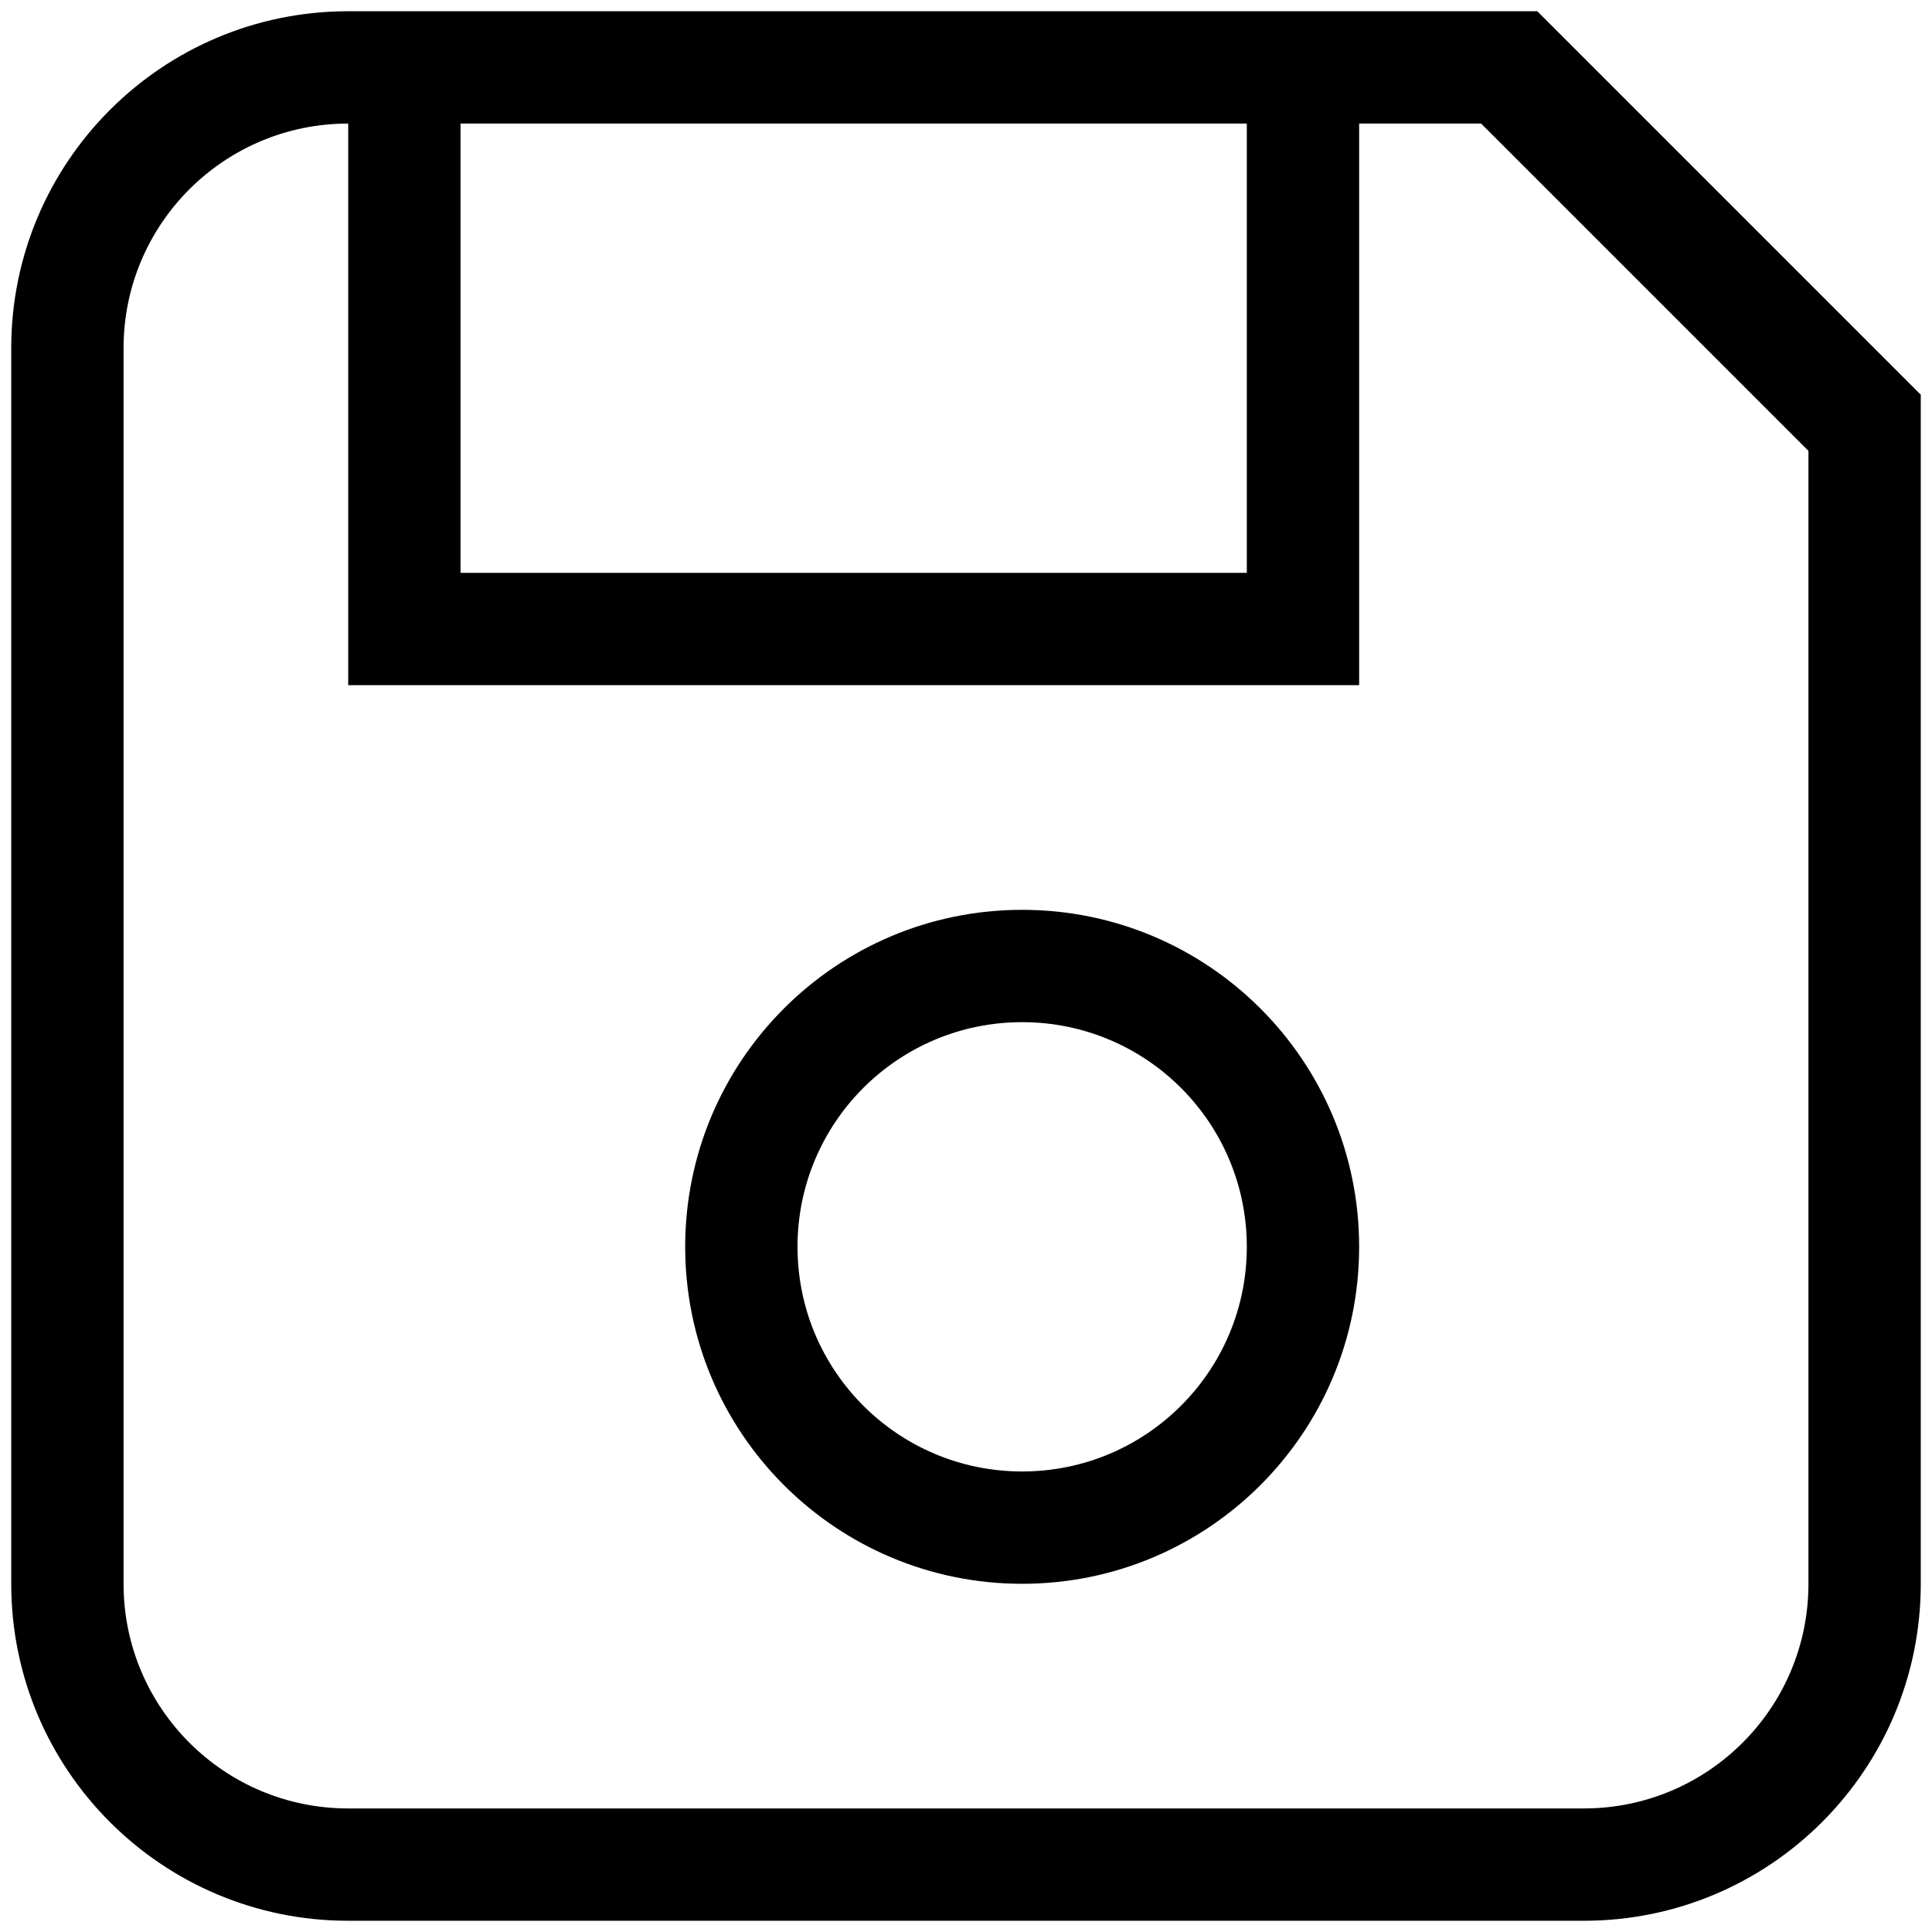 <svg xmlns:xlink="http://www.w3.org/1999/xlink" width="17.2" xmlns="http://www.w3.org/2000/svg" height="17.2" id="screenshot-39f85615-bf4c-80f1-8001-923fc255459e" viewBox="572.9 1607.9 17.2 17.2" style="-webkit-print-color-adjust: exact;" fill="none" version="1.1"><g id="shape-39f85615-bf4c-80f1-8001-923fc255459e"><g id="fills-39f85615-bf4c-80f1-8001-923fc255459e"><path stroke-linejoin="round" rx="0" ry="0" d="M576,1608L586.586,1608L590,1611.414L590,1622C590,1623.657,588.657,1625,587,1625L576,1625C574.343,1625,573,1623.657,573,1622L573,1611C573,1609.343,574.343,1608,576,1608ZZM576,1609C574.895,1609,574,1609.895,574,1611L574,1622C574,1623.105,574.895,1624,576,1624L587,1624C588.105,1624,589,1623.105,589,1622L589,1611.914L586.086,1609L585,1609L585,1613L585,1614L576,1614L576,1613L576,1609ZZM577,1609L577,1613L584,1613L584,1609L577,1609ZZM582,1616C583.657,1616,585,1617.343,585,1619C585,1620.657,583.657,1622,582,1622C580.343,1622,579,1620.657,579,1619C579,1617.343,580.343,1616,582,1616ZZM582,1617C580.895,1617,580,1617.895,580,1619C580,1620.105,580.895,1621,582,1621C583.105,1621,584,1620.105,584,1619C584,1617.895,583.105,1617,582,1617ZZ" style="fill: rgb(0, 0, 0); fill-opacity: 1;"/></g><g id="strokes-39f85615-bf4c-80f1-8001-923fc255459e"><g class="stroke-shape"><path stroke-linejoin="round" rx="0" ry="0" d="M576,1608L586.586,1608L590,1611.414L590,1622C590,1623.657,588.657,1625,587,1625L576,1625C574.343,1625,573,1623.657,573,1622L573,1611C573,1609.343,574.343,1608,576,1608ZZM576,1609C574.895,1609,574,1609.895,574,1611L574,1622C574,1623.105,574.895,1624,576,1624L587,1624C588.105,1624,589,1623.105,589,1622L589,1611.914L586.086,1609L585,1609L585,1613L585,1614L576,1614L576,1613L576,1609ZZM577,1609L577,1613L584,1613L584,1609L577,1609ZZM582,1616C583.657,1616,585,1617.343,585,1619C585,1620.657,583.657,1622,582,1622C580.343,1622,579,1620.657,579,1619C579,1617.343,580.343,1616,582,1616ZZM582,1617C580.895,1617,580,1617.895,580,1619C580,1620.105,580.895,1621,582,1621C583.105,1621,584,1620.105,584,1619C584,1617.895,583.105,1617,582,1617ZZ" style="fill: none; stroke-width: 0.2;"/></g></g></g></svg>